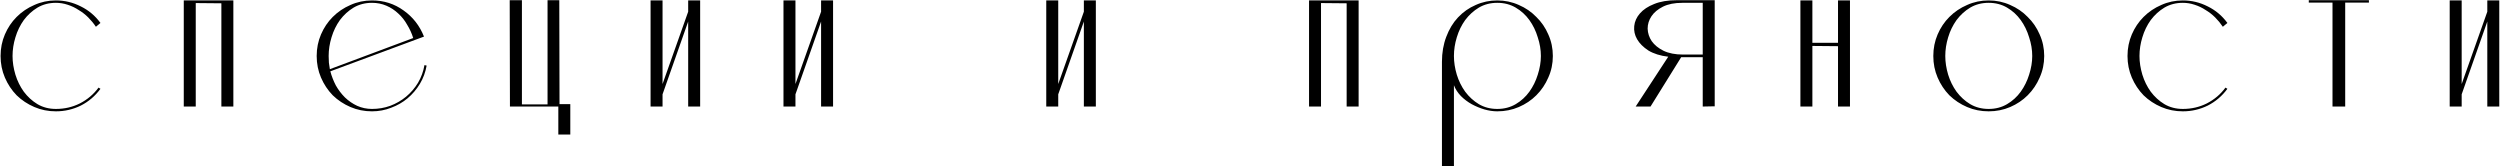 <?xml version="1.0" encoding="UTF-8"?> <svg xmlns="http://www.w3.org/2000/svg" width="3379" height="225" viewBox="0 0 3379 225" fill="none"> <path d="M135.772 120.043C128.65 129.755 119.801 137.309 109.225 142.705C98.649 147.885 87.426 150.475 75.555 150.475C65.195 150.475 55.483 148.532 46.418 144.647C37.353 140.763 29.367 135.475 22.461 128.784C15.77 121.877 10.482 113.892 6.597 104.827C2.712 95.762 0.77 86.049 0.77 75.689C0.77 65.33 2.712 55.617 6.597 46.552C10.482 37.487 15.77 29.61 22.461 22.919C29.367 16.012 37.353 10.617 46.418 6.732C55.483 2.631 65.195 0.58 75.555 0.58C87.426 0.58 98.649 3.278 109.225 8.674C119.801 13.854 128.65 21.3 135.772 31.013L129.621 36.193C126.599 31.66 123.146 27.451 119.261 23.566C115.376 19.681 111.059 16.336 106.311 13.53C101.779 10.509 96.815 8.134 91.419 6.408C86.239 4.681 80.951 3.818 75.555 3.818C66.275 3.818 57.965 5.976 50.627 10.293C43.504 14.609 37.353 20.221 32.173 27.128C27.209 34.034 23.432 41.804 20.842 50.437C18.252 58.855 16.957 67.272 16.957 75.689C16.957 83.891 18.252 92.308 20.842 100.942C23.432 109.359 27.209 117.021 32.173 123.928C37.353 130.834 43.504 136.446 50.627 140.763C57.965 145.079 66.275 147.237 75.555 147.237C87.21 147.237 98.002 144.755 107.93 139.791C118.074 134.611 126.491 127.489 133.182 118.424L135.772 120.043ZM315.401 0.58V144H299.213V4.465L264.572 4.142V144H248.385V0.58H315.401ZM558.496 51.409C556.554 45.15 553.856 39.214 550.402 33.602C547.165 27.775 543.172 22.703 538.424 18.387C533.676 13.854 528.28 10.293 522.237 7.703C516.193 5.113 509.718 3.818 502.812 3.818C493.531 3.818 485.222 5.976 477.883 10.293C470.761 14.609 464.61 20.221 459.43 27.128C454.466 34.034 450.689 41.804 448.099 50.437C445.509 58.855 444.214 67.272 444.214 75.689C444.214 78.711 444.322 81.733 444.537 84.754C444.969 87.56 445.401 90.474 445.832 93.496L558.496 51.409ZM576.626 88.639C575.115 97.489 572.093 105.69 567.561 113.244C563.029 120.798 557.417 127.381 550.726 132.993C544.251 138.388 536.913 142.597 528.711 145.619C520.51 148.856 511.877 150.475 502.812 150.475C492.452 150.475 482.739 148.532 473.675 144.647C464.61 140.763 456.624 135.475 449.717 128.784C443.027 121.877 437.739 113.892 433.854 104.827C429.969 95.762 428.026 86.049 428.026 75.689C428.026 65.33 429.969 55.617 433.854 46.552C437.739 37.487 443.027 29.61 449.717 22.919C456.624 16.012 464.61 10.617 473.675 6.732C482.739 2.631 492.452 0.58 502.812 0.58C518.783 0.58 533.028 5.113 545.546 14.178C558.064 23.027 567.237 34.79 573.065 49.466L446.48 96.409C448.207 102.884 450.689 109.251 453.926 115.51C457.379 121.554 461.48 126.949 466.228 131.698C471.193 136.446 476.696 140.223 482.739 143.029C488.999 145.835 495.689 147.237 502.812 147.237C511.445 147.237 519.647 145.835 527.416 143.029C535.402 140.007 542.525 135.906 548.784 130.726C555.259 125.331 560.654 119.072 564.971 111.949C569.288 104.611 572.201 96.625 573.712 87.992L576.626 88.639ZM688.913 0.257H705.424V141.086H740.065V0.257H755.928L756.252 140.763H770.497H770.821V181.878H754.633V144H689.236L688.913 0.257ZM946.326 0.58V144H930.139V29.07L895.498 127.489V144H879.311V0.58H895.498V113.568L930.139 15.796V0.58H946.326ZM1125.97 0.58V144H1109.78V29.07L1075.14 127.489V144H1058.95V0.58H1075.14V113.568L1109.78 15.796V0.58H1125.97ZM1481.14 0.58V144H1464.95V29.07L1430.31 127.489V144H1414.12V0.58H1430.31V113.568L1464.95 15.796V0.58H1481.14ZM1836.31 0.58V144H1820.13V4.465L1785.48 4.142V144H1769.3V0.58H1836.31ZM2023.72 147.237C2033 147.237 2041.31 145.079 2048.65 140.763C2055.99 136.446 2062.14 130.834 2067.11 123.928C2072.07 117.021 2075.85 109.359 2078.44 100.942C2081.24 92.308 2082.65 83.891 2082.65 75.689C2082.65 67.272 2081.24 58.855 2078.44 50.437C2075.85 41.804 2072.07 34.034 2067.11 27.128C2062.14 20.221 2055.99 14.609 2048.65 10.293C2041.31 5.976 2033 3.818 2023.72 3.818C2014.44 3.818 2006.13 5.976 1998.8 10.293C1991.67 14.609 1985.52 20.221 1980.34 27.128C1975.38 34.034 1971.6 41.804 1969.01 50.437C1966.42 58.855 1965.13 67.272 1965.13 75.689C1965.13 83.891 1966.42 92.308 1969.01 100.942C1971.6 109.359 1975.38 117.021 1980.34 123.928C1985.52 130.834 1991.67 136.446 1998.8 140.763C2006.13 145.079 2014.44 147.237 2023.72 147.237ZM2023.72 150.475C2018.11 150.475 2012.28 149.612 2006.24 147.885C2000.41 146.158 1994.69 143.784 1989.08 140.763C1983.69 137.741 1978.83 134.072 1974.51 129.755C1970.2 125.223 1967.07 120.367 1965.13 115.187V224.937H1948.94V83.46C1948.94 71.157 1950.88 59.934 1954.77 49.79C1958.65 39.43 1963.94 30.689 1970.63 23.566C1977.54 16.228 1985.52 10.617 1994.59 6.732C2003.65 2.631 2013.36 0.58 2023.72 0.58C2034.08 0.58 2043.8 2.631 2052.86 6.732C2061.93 10.617 2069.8 16.012 2076.49 22.919C2083.4 29.61 2088.8 37.487 2092.68 46.552C2096.78 55.617 2098.83 65.33 2098.83 75.689C2098.83 86.049 2096.78 95.762 2092.68 104.827C2088.8 113.892 2083.4 121.877 2076.49 128.784C2069.8 135.475 2061.93 140.763 2052.86 144.647C2043.8 148.532 2034.08 150.475 2023.72 150.475ZM2301.41 144V77.308H2272.28L2230.84 144H2210.77L2254.79 76.661C2244 75.366 2235.05 72.56 2227.92 68.243C2221.02 63.711 2215.95 58.639 2212.71 53.027C2209.47 47.416 2208.18 41.48 2208.82 35.221C2209.47 28.962 2212.06 23.243 2216.59 18.063C2221.13 12.883 2227.49 8.674 2235.69 5.437C2244.11 1.983 2254.47 0.257 2266.77 0.257H2317.6V143.676L2301.41 144ZM2273.9 3.818C2263.32 3.818 2254.58 5.545 2247.67 8.998C2240.77 12.451 2235.59 16.768 2232.13 21.948C2228.68 27.128 2226.95 32.739 2226.95 38.782C2227.17 44.826 2229 50.437 2232.46 55.617C2236.13 60.797 2241.41 65.114 2248.32 68.567C2255.44 72.02 2264.29 73.747 2274.87 73.747H2301.41V3.818H2273.9ZM2500.43 0.58V144H2484.25V62.416L2449.61 62.092V144H2433.42V0.58H2449.61V57.883H2484.25V0.58H2500.43ZM2687.85 3.818C2678.57 3.818 2670.26 5.976 2662.92 10.293C2655.79 14.609 2649.64 20.221 2644.46 27.128C2639.5 34.034 2635.72 41.804 2633.13 50.437C2630.54 58.855 2629.25 67.272 2629.25 75.689C2629.25 83.891 2630.54 92.308 2633.13 100.942C2635.72 109.359 2639.5 117.021 2644.46 123.928C2649.64 130.834 2655.79 136.446 2662.92 140.763C2670.26 145.079 2678.57 147.237 2687.85 147.237C2697.13 147.237 2705.44 145.079 2712.77 140.763C2720.11 136.446 2726.26 130.834 2731.23 123.928C2736.19 117.021 2739.97 109.359 2742.56 100.942C2745.36 92.308 2746.77 83.891 2746.77 75.689C2746.77 67.272 2745.36 58.855 2742.56 50.437C2739.97 41.804 2736.19 34.034 2731.23 27.128C2726.26 20.221 2720.11 14.609 2712.77 10.293C2705.44 5.976 2697.13 3.818 2687.85 3.818ZM2687.85 0.58C2698.21 0.58 2707.92 2.631 2716.98 6.732C2726.05 10.617 2733.93 16.012 2740.62 22.919C2747.52 29.61 2752.92 37.487 2756.8 46.552C2760.9 55.617 2762.95 65.33 2762.95 75.689C2762.95 86.049 2760.9 95.762 2756.8 104.827C2752.92 113.892 2747.52 121.877 2740.62 128.784C2733.93 135.475 2726.05 140.763 2716.98 144.647C2707.92 148.532 2698.21 150.475 2687.85 150.475C2677.49 150.475 2667.77 148.532 2658.71 144.647C2649.64 140.763 2641.66 135.475 2634.75 128.784C2628.06 121.877 2622.77 113.892 2618.89 104.827C2615 95.762 2613.06 86.049 2613.06 75.689C2613.06 65.33 2615 55.617 2618.89 46.552C2622.77 37.487 2628.06 29.61 2634.75 22.919C2641.66 16.012 2649.64 10.617 2658.71 6.732C2667.77 2.631 2677.49 0.58 2687.85 0.58ZM3010.54 120.043C3003.41 129.755 2994.57 137.309 2983.99 142.705C2973.41 147.885 2962.19 150.475 2950.32 150.475C2939.96 150.475 2930.25 148.532 2921.18 144.647C2912.12 140.763 2904.13 135.475 2897.23 128.784C2890.54 121.877 2885.25 113.892 2881.36 104.827C2877.48 95.762 2875.54 86.049 2875.54 75.689C2875.54 65.33 2877.48 55.617 2881.36 46.552C2885.25 37.487 2890.54 29.61 2897.23 22.919C2904.13 16.012 2912.12 10.617 2921.18 6.732C2930.25 2.631 2939.96 0.58 2950.32 0.58C2962.19 0.58 2973.41 3.278 2983.99 8.674C2994.57 13.854 3003.41 21.3 3010.54 31.013L3004.39 36.193C3001.36 31.66 2997.91 27.451 2994.03 23.566C2990.14 19.681 2985.82 16.336 2981.08 13.53C2976.54 10.509 2971.58 8.134 2966.18 6.408C2961 4.681 2955.72 3.818 2950.32 3.818C2941.04 3.818 2932.73 5.976 2925.39 10.293C2918.27 14.609 2912.12 20.221 2906.94 27.128C2901.97 34.034 2898.2 41.804 2895.61 50.437C2893.02 58.855 2891.72 67.272 2891.72 75.689C2891.72 83.891 2893.02 92.308 2895.61 100.942C2898.2 109.359 2901.97 117.021 2906.94 123.928C2912.12 130.834 2918.27 136.446 2925.39 140.763C2932.73 145.079 2941.04 147.237 2950.32 147.237C2961.98 147.237 2972.77 144.755 2982.7 139.791C2992.84 134.611 3001.26 127.489 3007.95 118.424L3010.54 120.043ZM3169.77 144H3152.61V3.494H3120.56V0.257H3201.82V3.494H3169.77V144ZM3378.03 0.58V144H3361.84V29.07L3327.2 127.489V144H3311.01V0.58H3327.2V113.568L3361.84 15.796V0.58H3378.03Z" fill="black"></path> </svg> 